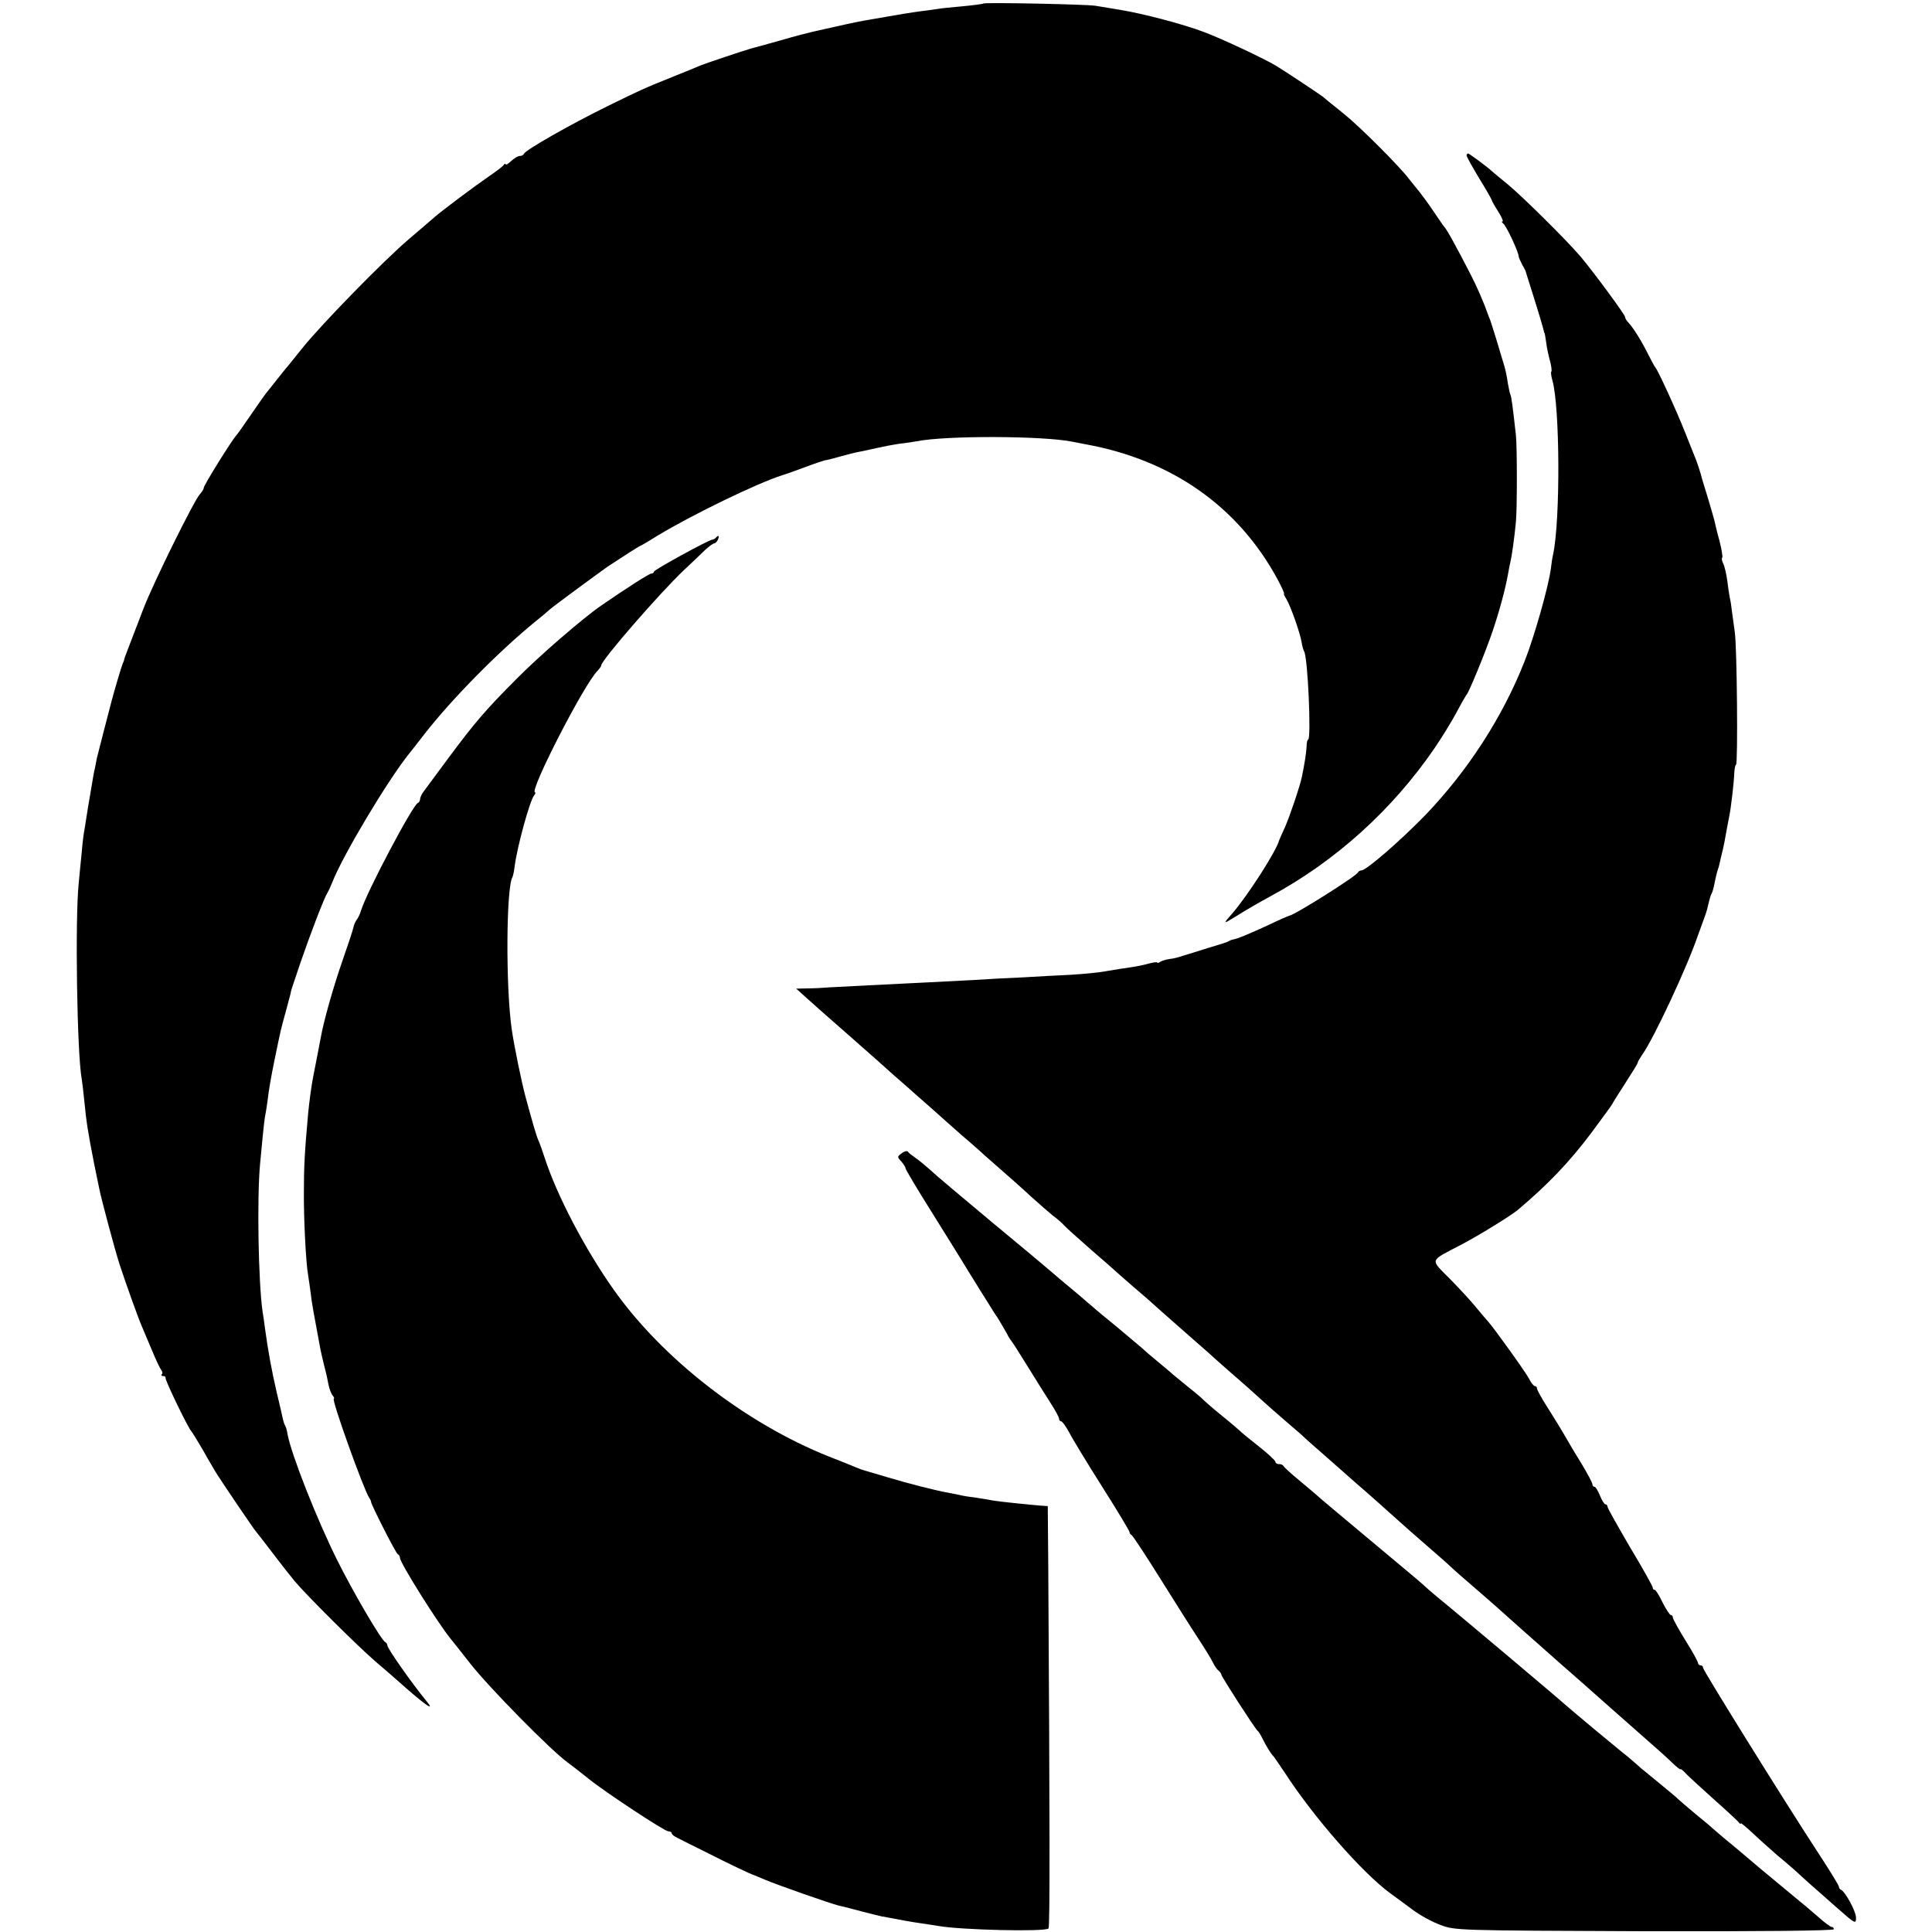 <?xml version="1.0" standalone="no"?>
<!DOCTYPE svg PUBLIC "-//W3C//DTD SVG 20010904//EN"
 "http://www.w3.org/TR/2001/REC-SVG-20010904/DTD/svg10.dtd">
<svg version="1.0" xmlns="http://www.w3.org/2000/svg"
 width="768pt" height="768pt" viewBox="0 0 768 768"
 preserveAspectRatio="xMidYMid meet">
<g transform="translate(0,768) scale(0.1,-0.1)"
fill="#000000" stroke="none">
<path d="M3909 7666 c-2 -2 -40 -7 -83 -11 -43 -4 -86 -8 -95 -10 -9 -1 -38
-6 -66 -9 -45 -6 -95 -14 -190 -31 -55 -9 -88 -16 -154 -31 -36 -8 -77 -17
-90 -20 -13 -3 -72 -18 -130 -35 -58 -16 -110 -31 -116 -32 -29 -8 -183 -60
-200 -67 -11 -5 -60 -25 -110 -45 -110 -44 -134 -55 -260 -117 -152 -75 -326
-174 -333 -190 -2 -5 -9 -8 -16 -8 -7 0 -22 -9 -34 -20 -12 -12 -22 -17 -22
-13 0 4 -4 3 -8 -3 -4 -6 -29 -25 -57 -44 -54 -37 -187 -136 -221 -166 -12
-11 -56 -48 -98 -84 -100 -85 -344 -335 -421 -430 -33 -41 -64 -80 -70 -86 -5
-6 -21 -26 -35 -44 -14 -18 -30 -38 -35 -44 -6 -6 -35 -47 -65 -91 -30 -44
-57 -82 -60 -85 -17 -17 -130 -199 -130 -209 0 -5 -7 -16 -15 -25 -22 -22
-186 -354 -225 -456 -68 -177 -75 -195 -76 -200 0 -3 -3 -12 -7 -20 -5 -12
-33 -107 -43 -145 -17 -64 -55 -213 -59 -229 -2 -12 -6 -30 -8 -41 -3 -11 -8
-40 -12 -65 -4 -25 -9 -54 -11 -65 -2 -10 -6 -35 -9 -55 -3 -20 -7 -45 -9 -57
-3 -12 -8 -53 -11 -90 -4 -37 -9 -93 -12 -123 -15 -140 -7 -679 12 -780 2 -14
7 -52 10 -85 8 -82 14 -124 40 -255 9 -41 17 -85 20 -97 7 -37 64 -250 81
-301 27 -82 75 -216 89 -247 7 -16 25 -59 40 -95 15 -36 31 -70 36 -76 5 -6 6
-14 2 -17 -3 -4 -1 -7 5 -7 7 0 11 -3 10 -7 -3 -8 92 -204 103 -213 3 -3 23
-36 45 -73 21 -38 44 -76 49 -85 17 -29 158 -237 164 -242 3 -3 31 -39 62 -80
31 -41 72 -93 90 -115 47 -56 252 -260 322 -320 33 -28 73 -63 90 -78 103 -92
151 -126 113 -80 -60 73 -156 210 -156 222 0 5 -4 11 -8 13 -15 5 -130 202
-193 329 -80 161 -181 417 -196 498 -2 14 -6 28 -9 33 -3 4 -7 16 -9 25 -2 10
-13 59 -25 108 -20 86 -34 163 -46 250 -3 22 -7 54 -10 70 -17 114 -23 456
-10 590 3 33 8 85 11 115 3 30 7 66 10 80 3 14 7 43 10 65 2 22 13 87 25 145
28 136 26 126 45 195 9 33 18 67 20 75 1 8 5 22 8 30 3 8 17 51 32 95 37 108
94 257 106 275 5 8 14 28 20 43 43 109 220 405 306 512 5 6 31 39 58 74 110
142 299 333 444 451 24 19 49 40 55 46 11 11 194 145 232 172 50 33 126 82
129 82 2 0 34 19 71 42 138 83 393 207 494 239 14 4 55 19 93 33 37 14 71 25
75 26 4 0 30 6 57 14 28 8 64 17 80 20 17 3 48 10 70 15 22 5 63 13 90 17 28
3 59 8 70 10 115 23 501 22 619 -2 11 -2 35 -7 51 -10 343 -62 607 -248 763
-536 17 -32 29 -58 26 -58 -2 0 2 -10 10 -22 16 -27 53 -130 60 -170 2 -15 7
-32 10 -37 15 -23 29 -351 16 -351 -3 0 -6 -12 -6 -27 -1 -25 -9 -74 -19 -122
-8 -38 -48 -156 -67 -199 -12 -26 -22 -49 -23 -52 -11 -43 -128 -225 -189
-294 -34 -38 -33 -40 10 -13 56 35 95 57 144 84 258 139 484 343 652 588 30
44 70 109 89 145 19 36 37 67 40 70 8 8 74 167 102 250 27 79 52 172 62 230 3
19 8 42 10 50 4 16 15 91 21 155 5 51 5 299 0 345 -12 108 -18 156 -22 161 -2
4 -6 24 -10 45 -3 22 -9 53 -14 69 -5 17 -19 62 -30 100 -12 39 -24 77 -27 85
-4 8 -7 17 -8 20 -14 41 -45 113 -67 155 -58 113 -97 184 -108 195 -3 3 -22
31 -43 62 -21 31 -46 65 -55 76 -9 11 -28 34 -42 52 -36 48 -196 208 -255 255
-27 22 -55 45 -62 50 -7 6 -18 15 -25 21 -12 9 -139 94 -183 121 -43 27 -224
112 -290 136 -84 32 -242 73 -333 88 -37 6 -80 13 -97 16 -35 6 -440 14 -446
9z"/>
<path d="M5830 7062 c0 -5 23 -46 50 -91 28 -45 50 -84 50 -87 0 -2 11 -22 25
-44 14 -22 22 -40 18 -40 -5 0 -3 -4 2 -8 13 -9 63 -117 62 -132 0 -3 6 -16
13 -30 8 -14 15 -27 15 -30 1 -3 16 -51 34 -108 18 -57 34 -111 36 -120 2 -9
4 -17 5 -17 1 0 3 -15 6 -34 2 -19 9 -52 15 -74 6 -21 8 -41 6 -44 -3 -2 -1
-18 4 -35 30 -105 32 -554 3 -691 -3 -12 -7 -38 -9 -57 -9 -70 -66 -272 -105
-370 -88 -223 -227 -436 -394 -610 -99 -102 -235 -220 -254 -220 -6 0 -12 -4
-14 -8 -6 -15 -256 -172 -273 -172 -2 0 -41 -17 -87 -39 -73 -34 -122 -54
-138 -56 -3 0 -9 -3 -15 -6 -5 -4 -44 -16 -85 -28 -41 -13 -86 -27 -100 -31
-14 -5 -36 -11 -50 -12 -14 -2 -31 -7 -37 -11 -7 -5 -13 -6 -13 -3 0 2 -14 1
-32 -4 -17 -5 -50 -12 -72 -15 -23 -3 -66 -10 -96 -15 -30 -6 -95 -12 -145
-15 -49 -2 -133 -7 -185 -10 -52 -2 -144 -7 -205 -11 -60 -3 -139 -7 -175 -9
-146 -7 -358 -18 -395 -20 -22 -2 -60 -4 -85 -4 l-45 -1 40 -36 c46 -41 69
-62 180 -159 90 -79 137 -121 169 -150 13 -11 54 -47 91 -80 38 -33 76 -67 85
-75 9 -8 49 -44 90 -80 41 -35 82 -71 91 -80 9 -8 42 -37 74 -65 31 -27 83
-73 114 -102 31 -28 70 -62 86 -75 17 -12 37 -30 45 -39 8 -9 56 -52 105 -95
50 -43 92 -80 95 -83 3 -3 37 -33 75 -66 39 -33 72 -62 75 -65 5 -5 48 -43
164 -145 38 -33 81 -71 96 -85 16 -14 56 -50 91 -80 35 -30 76 -68 93 -83 16
-15 51 -45 76 -67 26 -22 58 -50 72 -62 13 -13 55 -50 93 -83 37 -33 76 -67
85 -75 9 -8 45 -40 80 -70 34 -30 75 -66 90 -80 69 -62 111 -99 170 -150 35
-30 71 -62 79 -70 9 -9 50 -45 91 -80 41 -36 80 -69 86 -75 24 -22 165 -147
259 -230 55 -48 131 -115 169 -149 75 -66 72 -64 171 -151 38 -33 84 -74 102
-92 18 -17 33 -29 33 -26 0 3 8 -3 18 -13 9 -11 60 -57 112 -104 52 -46 98
-89 102 -94 4 -6 8 -8 8 -4 0 3 19 -13 43 -35 24 -23 70 -64 102 -92 33 -27
67 -57 76 -65 20 -19 77 -70 165 -147 69 -61 72 -62 72 -36 0 25 -43 104 -60
111 -5 2 -8 8 -8 12 0 5 -38 67 -84 137 -134 205 -456 723 -456 733 0 6 -4 10
-10 10 -5 0 -10 4 -10 9 0 5 -22 46 -50 90 -27 44 -50 85 -50 91 0 5 -4 10 -8
10 -4 0 -19 22 -33 50 -13 27 -27 50 -31 50 -5 0 -8 4 -8 9 0 5 -40 77 -90
160 -49 84 -90 156 -90 162 0 5 -4 9 -8 9 -5 0 -14 16 -22 35 -8 19 -17 35
-22 35 -4 0 -8 5 -8 10 0 6 -19 41 -41 78 -23 37 -53 87 -67 112 -14 25 -45
75 -69 113 -24 37 -43 72 -43 77 0 6 -4 10 -8 10 -5 0 -15 12 -23 28 -13 26
-141 204 -163 228 -6 7 -26 30 -45 53 -18 23 -66 75 -105 115 -83 84 -87 70
44 139 69 36 195 114 223 137 120 101 206 191 293 307 46 62 84 114 84 116 0
2 23 38 50 80 27 42 50 79 50 82 0 4 9 19 19 34 45 63 176 343 220 471 13 36
26 72 29 80 7 20 10 31 16 58 3 12 7 26 10 30 3 5 8 22 11 38 7 36 13 57 16
64 1 3 3 10 4 15 1 6 5 21 8 35 4 14 9 37 12 53 3 15 7 39 10 55 3 15 7 36 9
47 7 32 19 137 20 172 1 18 4 33 7 33 8 0 4 471 -5 528 -3 23 -8 59 -11 80 -2
20 -6 46 -9 57 -2 11 -7 42 -10 69 -4 27 -11 57 -16 66 -5 10 -7 20 -4 23 3 2
-2 33 -11 68 -10 35 -18 71 -20 80 -2 9 -14 49 -26 90 -13 41 -23 76 -24 79
-3 14 -17 57 -24 75 -5 11 -23 58 -42 105 -33 84 -109 250 -119 260 -3 3 -16
27 -30 55 -26 52 -56 100 -77 123 -7 7 -13 17 -13 22 0 9 -127 181 -176 239
-55 65 -229 237 -289 287 -33 27 -62 51 -65 54 -14 14 -90 70 -94 70 -3 0 -6
-4 -6 -8z"/>
<path d="M2846 5543 c-4 -5 -11 -8 -14 -8 -15 -1 -232 -120 -232 -127 0 -4 -5
-8 -11 -8 -8 0 -96 -56 -199 -127 -75 -52 -246 -200 -334 -289 -127 -127 -170
-178 -274 -318 -45 -61 -89 -120 -97 -131 -8 -10 -15 -25 -15 -31 0 -7 -4 -14
-9 -16 -20 -7 -204 -355 -226 -428 -4 -14 -12 -30 -17 -36 -5 -7 -11 -20 -13
-30 -2 -11 -22 -71 -44 -134 -35 -100 -75 -241 -86 -305 -5 -25 -23 -121 -30
-155 -6 -29 -16 -102 -20 -145 -14 -155 -17 -215 -17 -310 -1 -109 8 -287 17
-335 2 -14 7 -45 10 -70 4 -38 11 -75 39 -225 2 -11 9 -40 15 -65 7 -25 14
-58 17 -75 3 -16 11 -36 16 -42 6 -7 8 -13 5 -13 -11 0 117 -357 141 -395 4
-5 7 -12 7 -15 1 -13 99 -205 106 -208 5 -2 9 -9 9 -15 0 -19 147 -254 201
-321 5 -6 41 -51 80 -101 75 -95 316 -340 384 -390 22 -16 60 -46 85 -66 64
-52 302 -209 317 -209 7 0 13 -3 13 -7 0 -5 10 -13 23 -19 12 -6 67 -34 122
-61 87 -44 168 -83 185 -88 3 -1 22 -9 43 -18 47 -20 261 -95 291 -102 11 -2
54 -13 94 -24 40 -10 75 -19 77 -19 3 0 18 -3 33 -6 46 -9 85 -16 127 -22 22
-3 51 -8 65 -10 89 -16 424 -24 438 -10 6 6 5 447 -1 1440 l-2 239 -30 2 c-38
3 -165 16 -187 20 -9 2 -38 7 -65 11 -26 3 -57 8 -68 11 -11 2 -31 6 -45 9
-56 10 -160 37 -240 61 -47 14 -89 26 -95 28 -5 1 -21 7 -35 13 -14 6 -61 25
-105 42 -331 132 -661 388 -856 664 -115 163 -225 374 -273 521 -9 28 -20 59
-25 70 -9 19 -25 76 -52 175 -16 60 -46 205 -55 270 -24 167 -22 561 3 603 2
4 7 24 9 45 11 80 59 256 77 280 5 6 7 12 4 12 -26 0 195 431 248 483 8 9 15
18 15 22 0 20 232 287 329 379 30 28 67 63 83 79 16 15 33 27 37 27 5 0 11 7
15 15 6 16 3 19 -8 8z"/>
<path d="M3585 3096 c-19 -14 -19 -15 -2 -33 9 -11 17 -23 17 -28 0 -4 45 -80
101 -169 55 -88 106 -170 112 -180 38 -63 138 -223 144 -232 8 -10 19 -29 46
-76 6 -13 14 -25 17 -28 3 -3 32 -48 64 -100 32 -52 74 -119 92 -147 19 -29
34 -57 34 -63 0 -5 4 -10 8 -10 5 0 18 -19 31 -42 12 -24 71 -121 131 -216 61
-96 110 -178 110 -182 0 -5 4 -10 8 -12 4 -1 54 -77 111 -168 57 -91 125 -199
152 -240 27 -41 55 -86 61 -100 7 -14 17 -28 23 -32 5 -4 10 -11 10 -15 1 -9
134 -215 144 -223 4 -3 12 -16 19 -30 14 -29 35 -63 43 -70 3 -3 23 -32 45
-65 116 -179 309 -399 419 -480 22 -16 63 -46 91 -67 28 -21 77 -48 110 -60
59 -22 62 -22 812 -25 467 -1 752 2 752 8 0 5 -4 9 -9 9 -4 0 -28 17 -51 38
-38 33 -62 53 -95 80 -5 4 -66 55 -135 112 -68 58 -135 114 -149 125 -13 11
-29 25 -35 30 -6 6 -40 35 -76 64 -36 30 -67 57 -70 60 -4 5 -31 27 -127 106
-7 5 -26 21 -41 35 -16 14 -37 32 -48 40 -30 24 -196 162 -229 191 -33 30
-417 353 -478 403 -21 17 -51 42 -67 56 -15 14 -38 34 -51 45 -311 260 -391
327 -399 335 -3 3 -32 27 -65 55 -33 27 -61 53 -63 57 -2 5 -10 8 -18 8 -8 0
-14 4 -14 9 0 5 -30 33 -67 62 -38 30 -70 56 -73 60 -3 3 -34 30 -70 59 -36
29 -69 58 -75 64 -5 6 -32 29 -60 51 -27 22 -55 45 -61 50 -6 6 -33 28 -59 50
-27 22 -56 47 -64 55 -9 8 -55 46 -101 85 -47 38 -90 74 -96 80 -6 5 -31 26
-55 47 -60 50 -90 75 -114 96 -11 10 -114 96 -230 192 -115 96 -227 190 -247
209 -21 19 -48 41 -60 49 -13 9 -26 19 -29 24 -3 4 -14 2 -24 -6z"/>
</g>
</svg>
